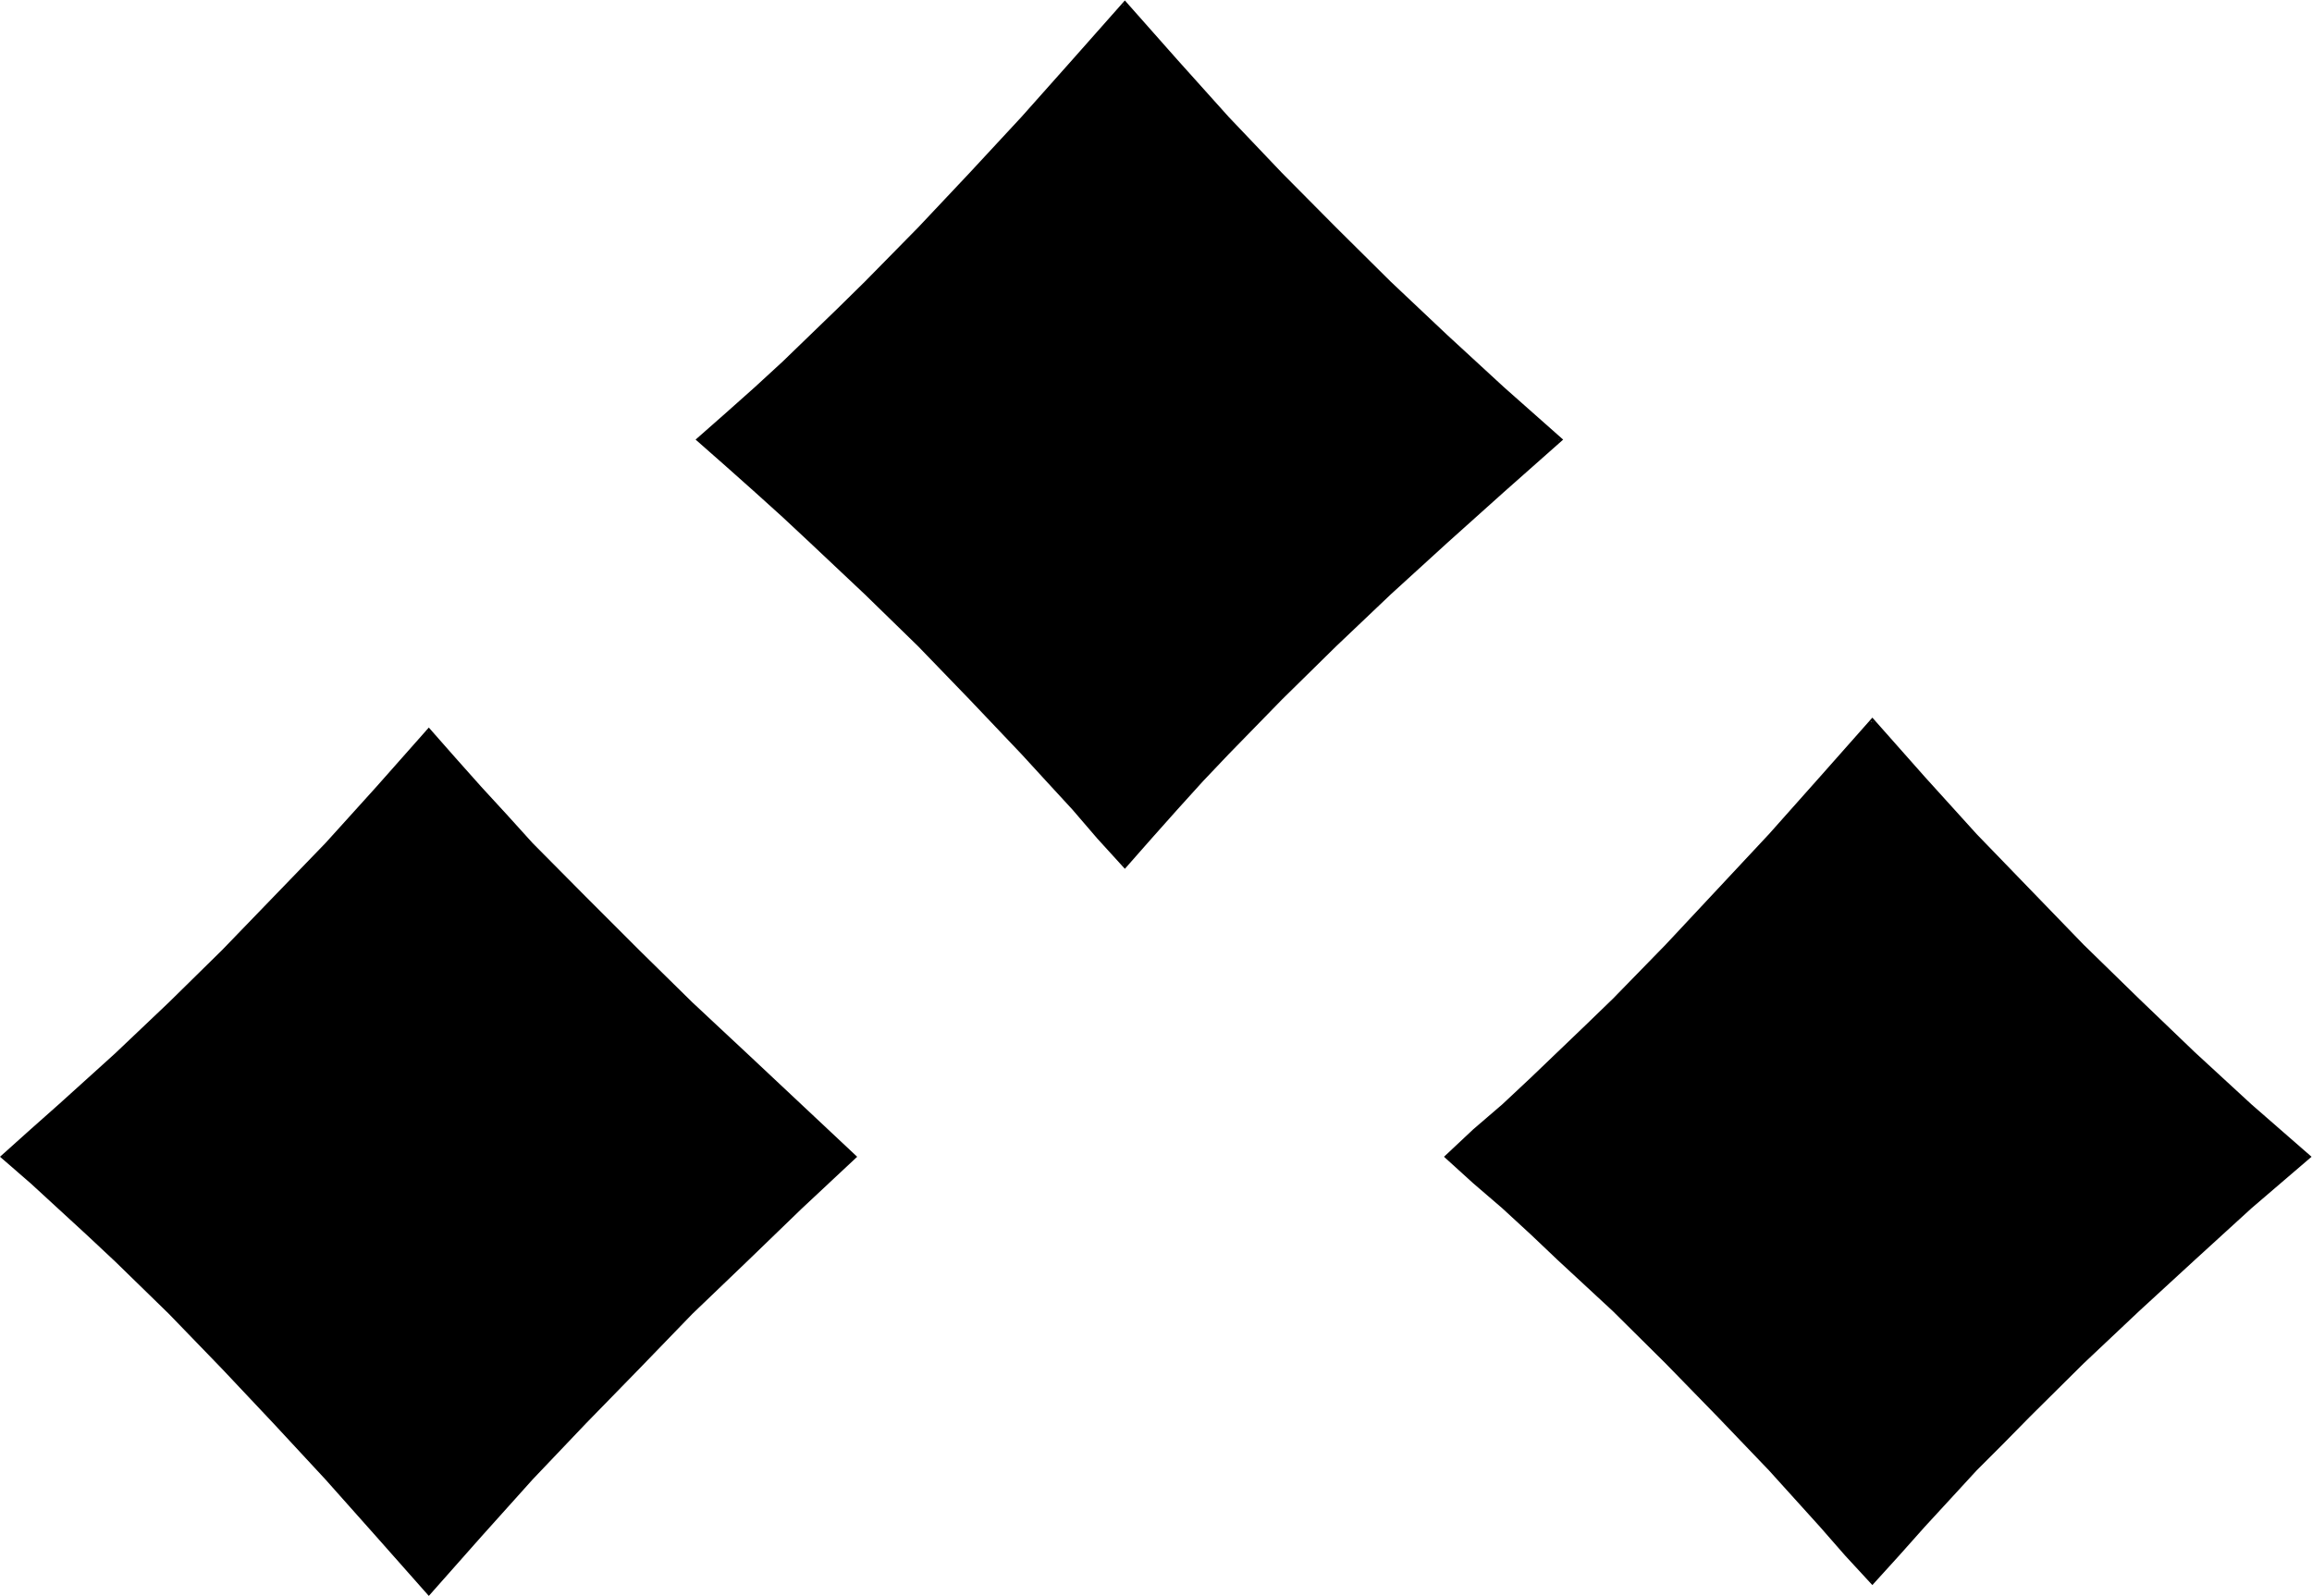 <svg xmlns="http://www.w3.org/2000/svg" fill-rule="evenodd" height="3.536in" preserveAspectRatio="none" stroke-linecap="round" viewBox="0 0 5122 3536" width="5.122in"><style>.brush1{fill:#000}.pen1{stroke:none}</style><path class="pen1 brush1" d="m2492 1918-57-64-56-64-57-62-56-61-114-121-115-118-118-114-121-114-60-58-63-55-64-57-64-56 64-56 64-57 63-57 60-59 61-57 60-61 118-119 115-122 114-124 113-126L2492 8l113 128 114 126 118 124 119 122 123 119 123 118 126 116 128 113-128 113-126 113-123 114-123 114-119 118-118 121-57 61-57 62-58 64-55 64zM950 3529l-113-128-113-126-114-125-115-121-117-119-120-118-62-59-63-57-64-57-63-56 63-57 64-56 63-57 62-56 120-114 117-114 115-118 114-122 58-60 55-62 56-64 57-64 55 64 58 64 57 62 57 60 118 122 118 118 119 114 120 114 241 226-122 113-119 116-120 118-119 119-118 121-118 125-114 126-113 128zm3198-22-57-64-56-64-112-124-115-120-114-118-118-116-121-112-61-58-62-55-64-57-64-56 64-57 64-56 62-59 121-116 61-59 118-119 114-123 115-123 112-126 113-128 113 128 114 126 118 123 120 123 123 119 124 118 125 116 129 113-129 113-125 113-124 112-123 116-120 118-59 61-59 59-57 62-57 62-57 64-56 64z"/><path class="pen1 brush1" d="M947 3526h5l-112-128-112-126-115-125-114-121-118-120-120-117-62-59-62-58-64-57-64-55v6l64-57 64-55 62-58 62-55 120-115 118-114 114-118 115-121 57-61 55-62 112-128h-5l55 64 57 64 58 62 57 61 118 121 117 118 120 114 119 115 241 225v-6l-121 112-120 117-119 117-120 120-117 121-118 125-115 126-112 128 3 10 116-131 114-127 118-124 118-121 118-122 121-116 120-116 124-116-244-229-121-113-118-116-118-118-118-119-57-63-57-62-57-64-59-67-116 131-56 62-57 63-115 119-114 118-118 116-119 113-63 57-62 56-62 55-68 61 68 59 62 57 62 57 63 59 119 116 118 122 114 121 115 124 113 127 116 131-3-10zm3198-22h5l-56-64-55-64-113-123-114-121-115-118-118-116-121-113-61-57-62-56-64-57-64-55v6l64-57 64-57 62-57 122-116 60-59 118-120 115-123 114-123 113-126 111-130h-5l113 130 116 126 116 123 119 123 123 120 125 117 124 115 130 114v-6l-130 112-124 113-125 113-123 116-119 118-59 61-57 60-59 61-57 62-58 64-55 64 3 8 59-65 57-64 58-63 57-62 59-59 59-60 119-118 123-116 123-113 126-115 133-114-133-116-126-116-123-118-123-120-119-123-118-122-115-127-116-131-116 131-113 127-114 122-115 123-117 120-61 59-121 116-63 59-64 55-65 61 65 59 64 55 63 58 60 57 122 113 117 116 115 118 114 119 113 125 56 64 60 65-3-8zM2488 1915h5l-55-64-56-64-57-62-55-61-115-121-116-116-116-116-121-115-61-57-62-56-64-55-64-57v6l64-55 64-57 62-58 61-59 60-59 61-58 116-120 116-121 115-125 112-126 111-128h-5l113 128 115 126 118 125 121 121 121 120 123 117 126 117 128 112v-6l-128 112-126 113-123 115-121 116-121 116-118 121-58 61-57 62-57 64-56 64 4 10 59-67 57-64 57-63 57-60 118-121 120-118 121-115 125-114 126-113 131-116-131-116-126-116-125-118-121-120-120-121-118-124-114-127L2492 1l-116 131-113 127-115 124-114 121-118 120-61 60-60 58-61 59-62 57-64 57-67 59 67 59 64 57 62 56 61 57 121 114 118 115 114 118 115 121 55 60 58 63 55 64 61 67-4-10z"/></svg>
